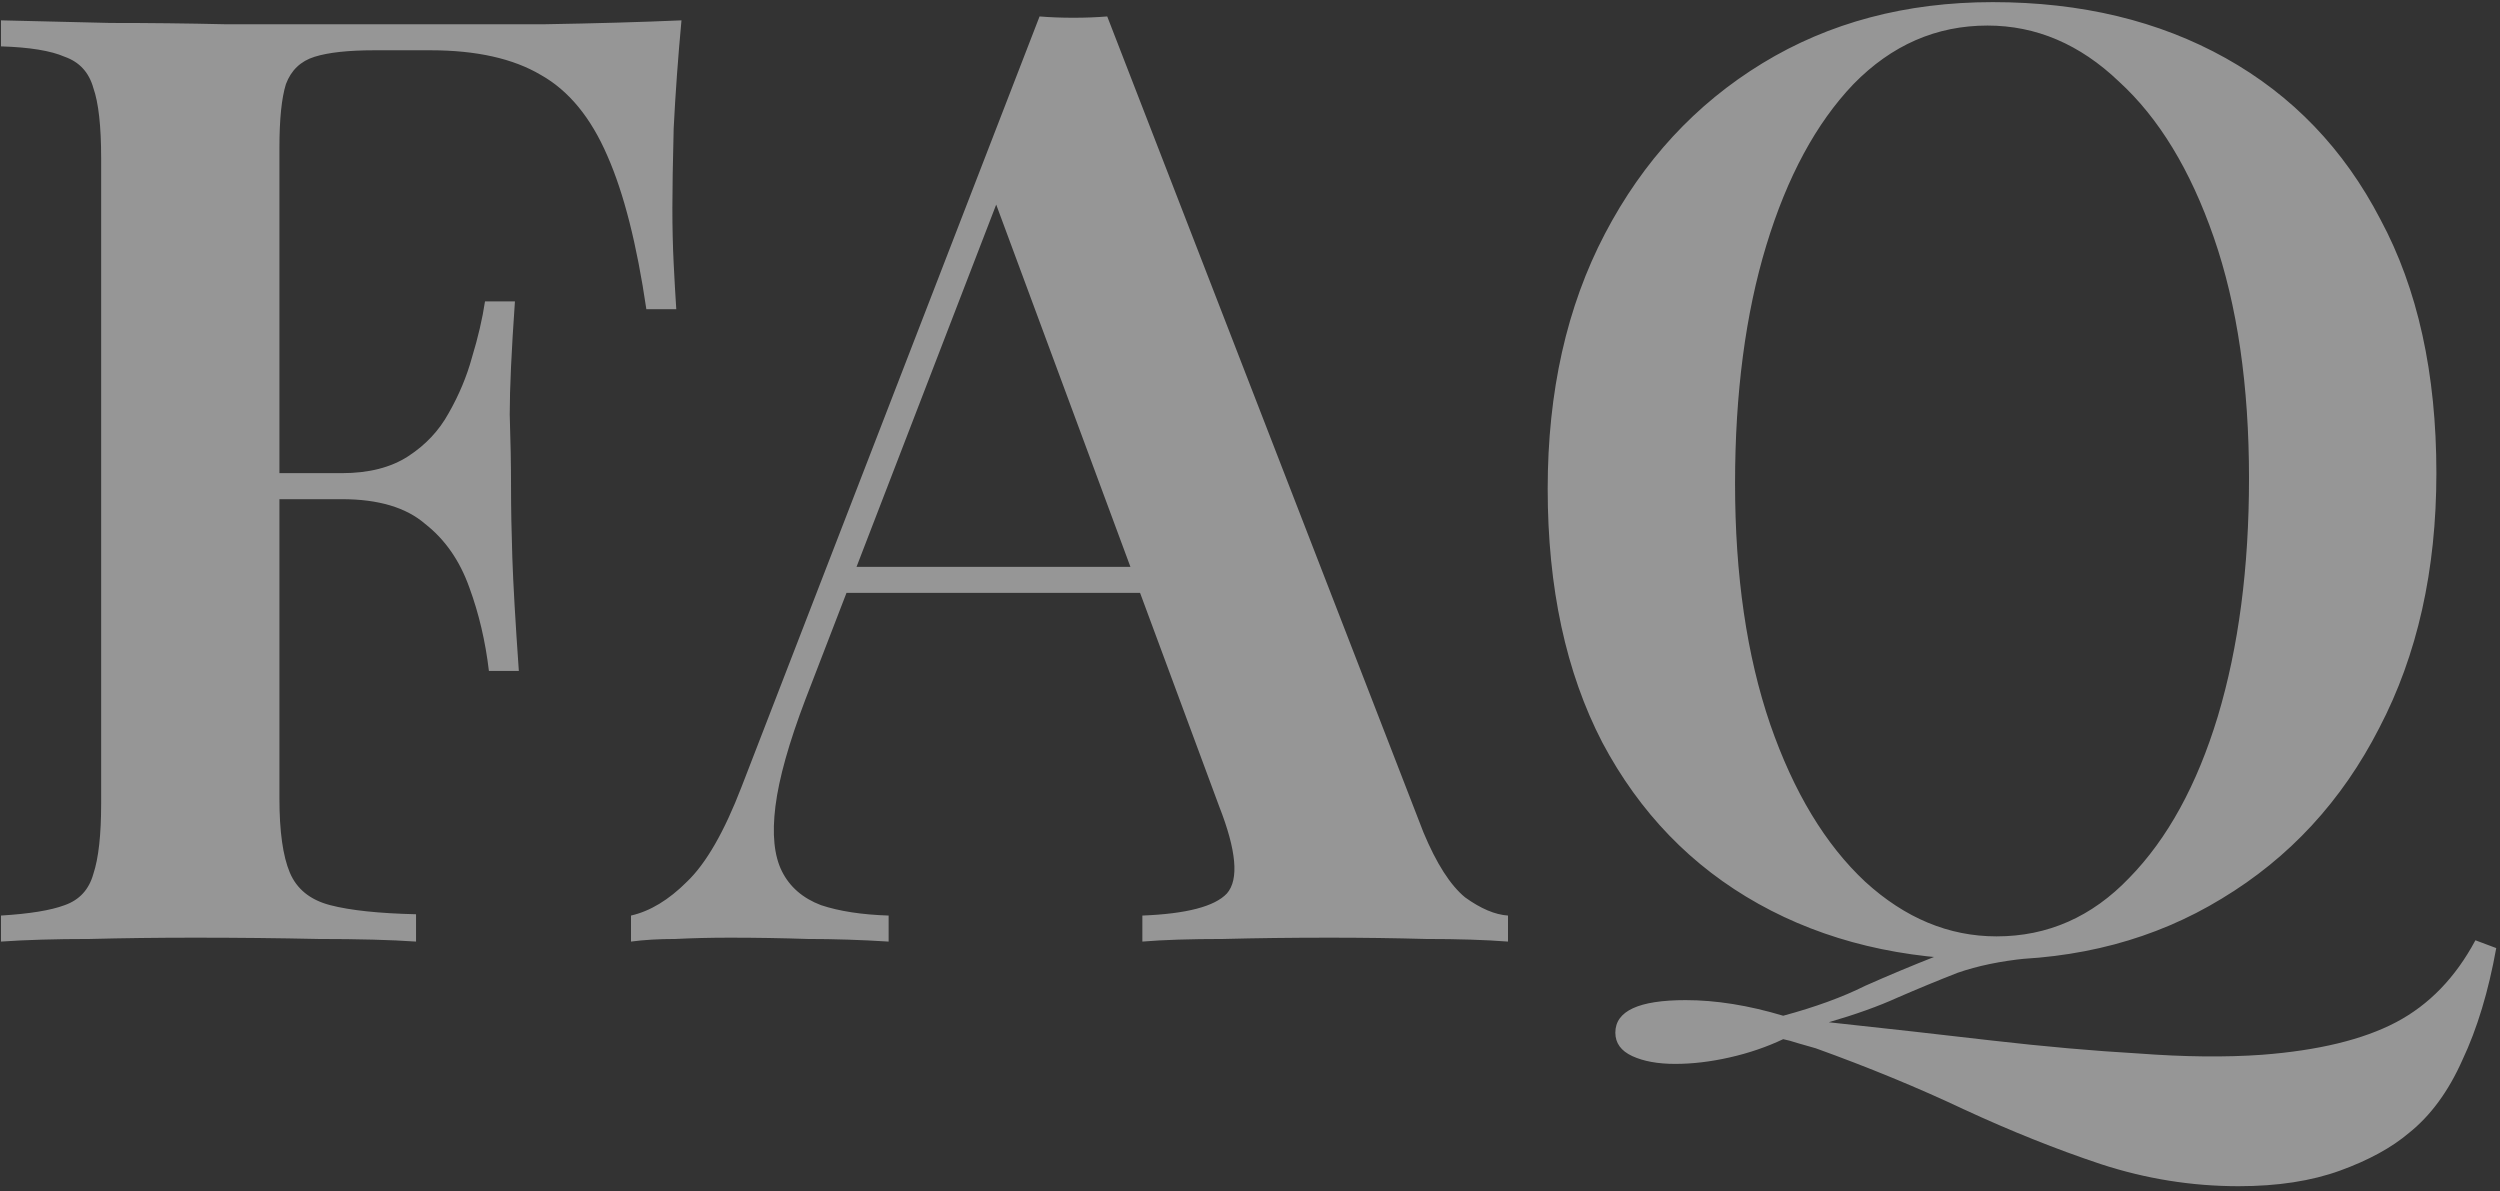 <svg width="363" height="173" viewBox="0 0 363 173" fill="none" xmlns="http://www.w3.org/2000/svg">
<rect x="0" y="0" width="363" height="173" fill="#333333" stroke="none"/>
<g style="mix-blend-mode:overlay">
<path d="M98.951 2.955C98.447 8.371 98.07 13.598 97.818 18.636C97.692 23.674 97.629 27.516 97.629 30.161C97.629 33.058 97.692 35.766 97.818 38.285C97.944 40.804 98.07 43.008 98.195 44.897H93.85C92.465 35.451 90.575 28.019 88.182 22.603C85.789 17.061 82.577 13.157 78.547 10.89C74.516 8.497 69.163 7.3 62.488 7.3H54.364C50.585 7.3 47.688 7.615 45.673 8.245C43.658 8.874 42.272 10.197 41.516 12.212C40.887 14.227 40.572 17.313 40.572 21.47V115.935C40.572 120.721 41.075 124.311 42.083 126.704C43.091 129.097 45.043 130.672 47.94 131.427C50.837 132.183 54.993 132.624 60.409 132.75V136.717C56.757 136.465 52.033 136.339 46.24 136.339C40.446 136.213 34.463 136.15 28.291 136.15C23.001 136.15 17.9 136.213 12.988 136.339C8.076 136.339 3.793 136.465 0.141 136.717V132.939C4.297 132.687 7.383 132.183 9.398 131.427C11.539 130.672 12.925 129.16 13.555 126.893C14.31 124.626 14.688 121.225 14.688 116.691V22.981C14.688 18.321 14.31 14.92 13.555 12.779C12.925 10.512 11.539 9 9.398 8.245C7.383 7.363 4.297 6.859 0.141 6.733V2.955C5.179 3.081 10.469 3.207 16.011 3.333C21.679 3.333 27.221 3.396 32.637 3.521C38.179 3.521 43.28 3.521 47.94 3.521C52.726 3.521 56.568 3.521 59.465 3.521C65.259 3.521 71.808 3.521 79.114 3.521C86.545 3.396 93.157 3.207 98.951 2.955ZM70.423 68.702C70.423 68.702 70.423 69.332 70.423 70.592C70.423 71.851 70.423 72.481 70.423 72.481H34.904C34.904 72.481 34.904 71.851 34.904 70.592C34.904 69.332 34.904 68.702 34.904 68.702H70.423ZM74.768 43.764C74.264 50.943 74.012 56.422 74.012 60.2C74.138 63.979 74.201 67.443 74.201 70.592C74.201 73.74 74.264 77.204 74.39 80.983C74.516 84.761 74.831 90.24 75.335 97.42H70.99C70.486 93.137 69.541 89.107 68.156 85.328C66.77 81.424 64.629 78.338 61.732 76.071C58.961 73.678 54.93 72.481 49.64 72.481V68.702C53.545 68.702 56.757 67.884 59.276 66.246C61.795 64.609 63.747 62.531 65.133 60.012C66.644 57.367 67.778 54.659 68.533 51.888C69.415 48.991 70.045 46.283 70.423 43.764H74.768ZM160.77 2.388L206.68 120.847C208.569 125.381 210.584 128.53 212.726 130.294C214.993 131.931 217.071 132.813 218.96 132.939V136.717C215.685 136.465 211.718 136.339 207.058 136.339C202.523 136.213 197.863 136.15 193.077 136.15C187.535 136.15 182.371 136.213 177.585 136.339C172.798 136.339 168.894 136.465 165.871 136.717V132.939C172.294 132.687 176.388 131.616 178.151 129.727C179.915 127.712 179.537 123.492 177.018 117.069L143.766 27.327L147.167 23.17L116.938 101.576C114.545 107.874 113.096 113.038 112.593 117.069C112.089 121.099 112.404 124.248 113.537 126.515C114.671 128.782 116.56 130.42 119.205 131.427C121.85 132.309 125.125 132.813 129.029 132.939V136.717C124.999 136.465 121.094 136.339 117.316 136.339C113.537 136.213 109.759 136.15 105.98 136.15C103.209 136.15 100.564 136.213 98.045 136.339C95.652 136.339 93.511 136.465 91.621 136.717V132.939C94.392 132.309 97.1 130.672 99.745 128.026C102.516 125.381 105.161 120.784 107.68 114.235L150.945 2.388C152.457 2.514 154.094 2.577 155.858 2.577C157.621 2.577 159.258 2.514 160.77 2.388ZM177.207 82.305V86.084H120.905L122.795 82.305H177.207ZM359.431 136.528L362.454 137.662C361.321 143.96 359.683 149.376 357.542 153.91C355.527 158.444 352.945 161.971 349.796 164.49C347.277 166.631 343.939 168.458 339.783 169.969C335.626 171.48 330.714 172.236 325.046 172.236C318.245 172.236 311.569 171.166 305.019 169.024C298.596 166.883 291.983 164.238 285.182 161.089C278.506 157.94 271.327 154.981 263.644 152.21C262.762 151.958 261.88 151.706 260.999 151.454C260.243 151.202 259.55 151.013 258.92 150.887C256.527 152.021 253.945 152.902 251.174 153.532C248.403 154.162 245.758 154.477 243.239 154.477C240.72 154.477 238.642 154.099 237.005 153.343C235.367 152.587 234.548 151.454 234.548 149.942C234.548 146.794 237.949 145.219 244.751 145.219C249.159 145.219 253.882 145.975 258.92 147.486C263.581 146.227 267.548 144.778 270.823 143.141C274.224 141.629 277.688 140.181 281.214 138.796C284.867 137.41 289.149 136.528 294.061 136.15L294.25 139.173C290.472 139.551 287.134 140.244 284.237 141.252C281.34 142.385 278.443 143.582 275.546 144.841C272.775 146.101 269.438 147.297 265.533 148.431C273.72 149.313 281.592 150.194 289.149 151.076C296.832 151.958 303.949 152.587 310.498 152.965C317.174 153.469 323.157 153.532 328.447 153.154C336.634 152.524 343.12 150.95 347.907 148.431C352.693 145.912 356.534 141.944 359.431 136.528ZM289.338 0.31C302.185 0.31 313.458 3.018 323.157 8.434C332.855 13.85 340.349 21.659 345.639 31.861C351.055 41.937 353.763 54.218 353.763 68.702C353.763 82.809 350.992 95.153 345.451 105.733C340.034 116.313 332.414 124.563 322.59 130.483C312.892 136.402 301.745 139.362 289.149 139.362C276.302 139.362 265.029 136.654 255.331 131.238C245.632 125.822 238.075 118.013 232.659 107.811C227.369 97.609 224.724 85.328 224.724 70.97C224.724 56.863 227.495 44.519 233.037 33.939C238.579 23.359 246.199 15.109 255.898 9.189C265.596 3.27 276.743 0.31 289.338 0.31ZM288.582 3.71C281.151 3.71 274.665 6.544 269.123 12.212C263.707 17.88 259.487 25.689 256.464 35.64C253.441 45.59 251.93 57.115 251.93 70.214C251.93 83.565 253.63 95.216 257.031 105.166C260.432 114.99 265.029 122.61 270.823 128.026C276.617 133.317 282.978 135.962 289.905 135.962C297.336 135.962 303.76 133.128 309.176 127.46C314.718 121.792 319 113.983 322.023 104.032C325.046 93.956 326.557 82.431 326.557 69.458C326.557 55.981 324.857 44.33 321.456 34.506C318.056 24.682 313.458 17.124 307.664 11.834C301.997 6.418 295.636 3.71 288.582 3.71Z" fill="#FAFAFA" fill-opacity="0.5"/>
</g>
</svg>
